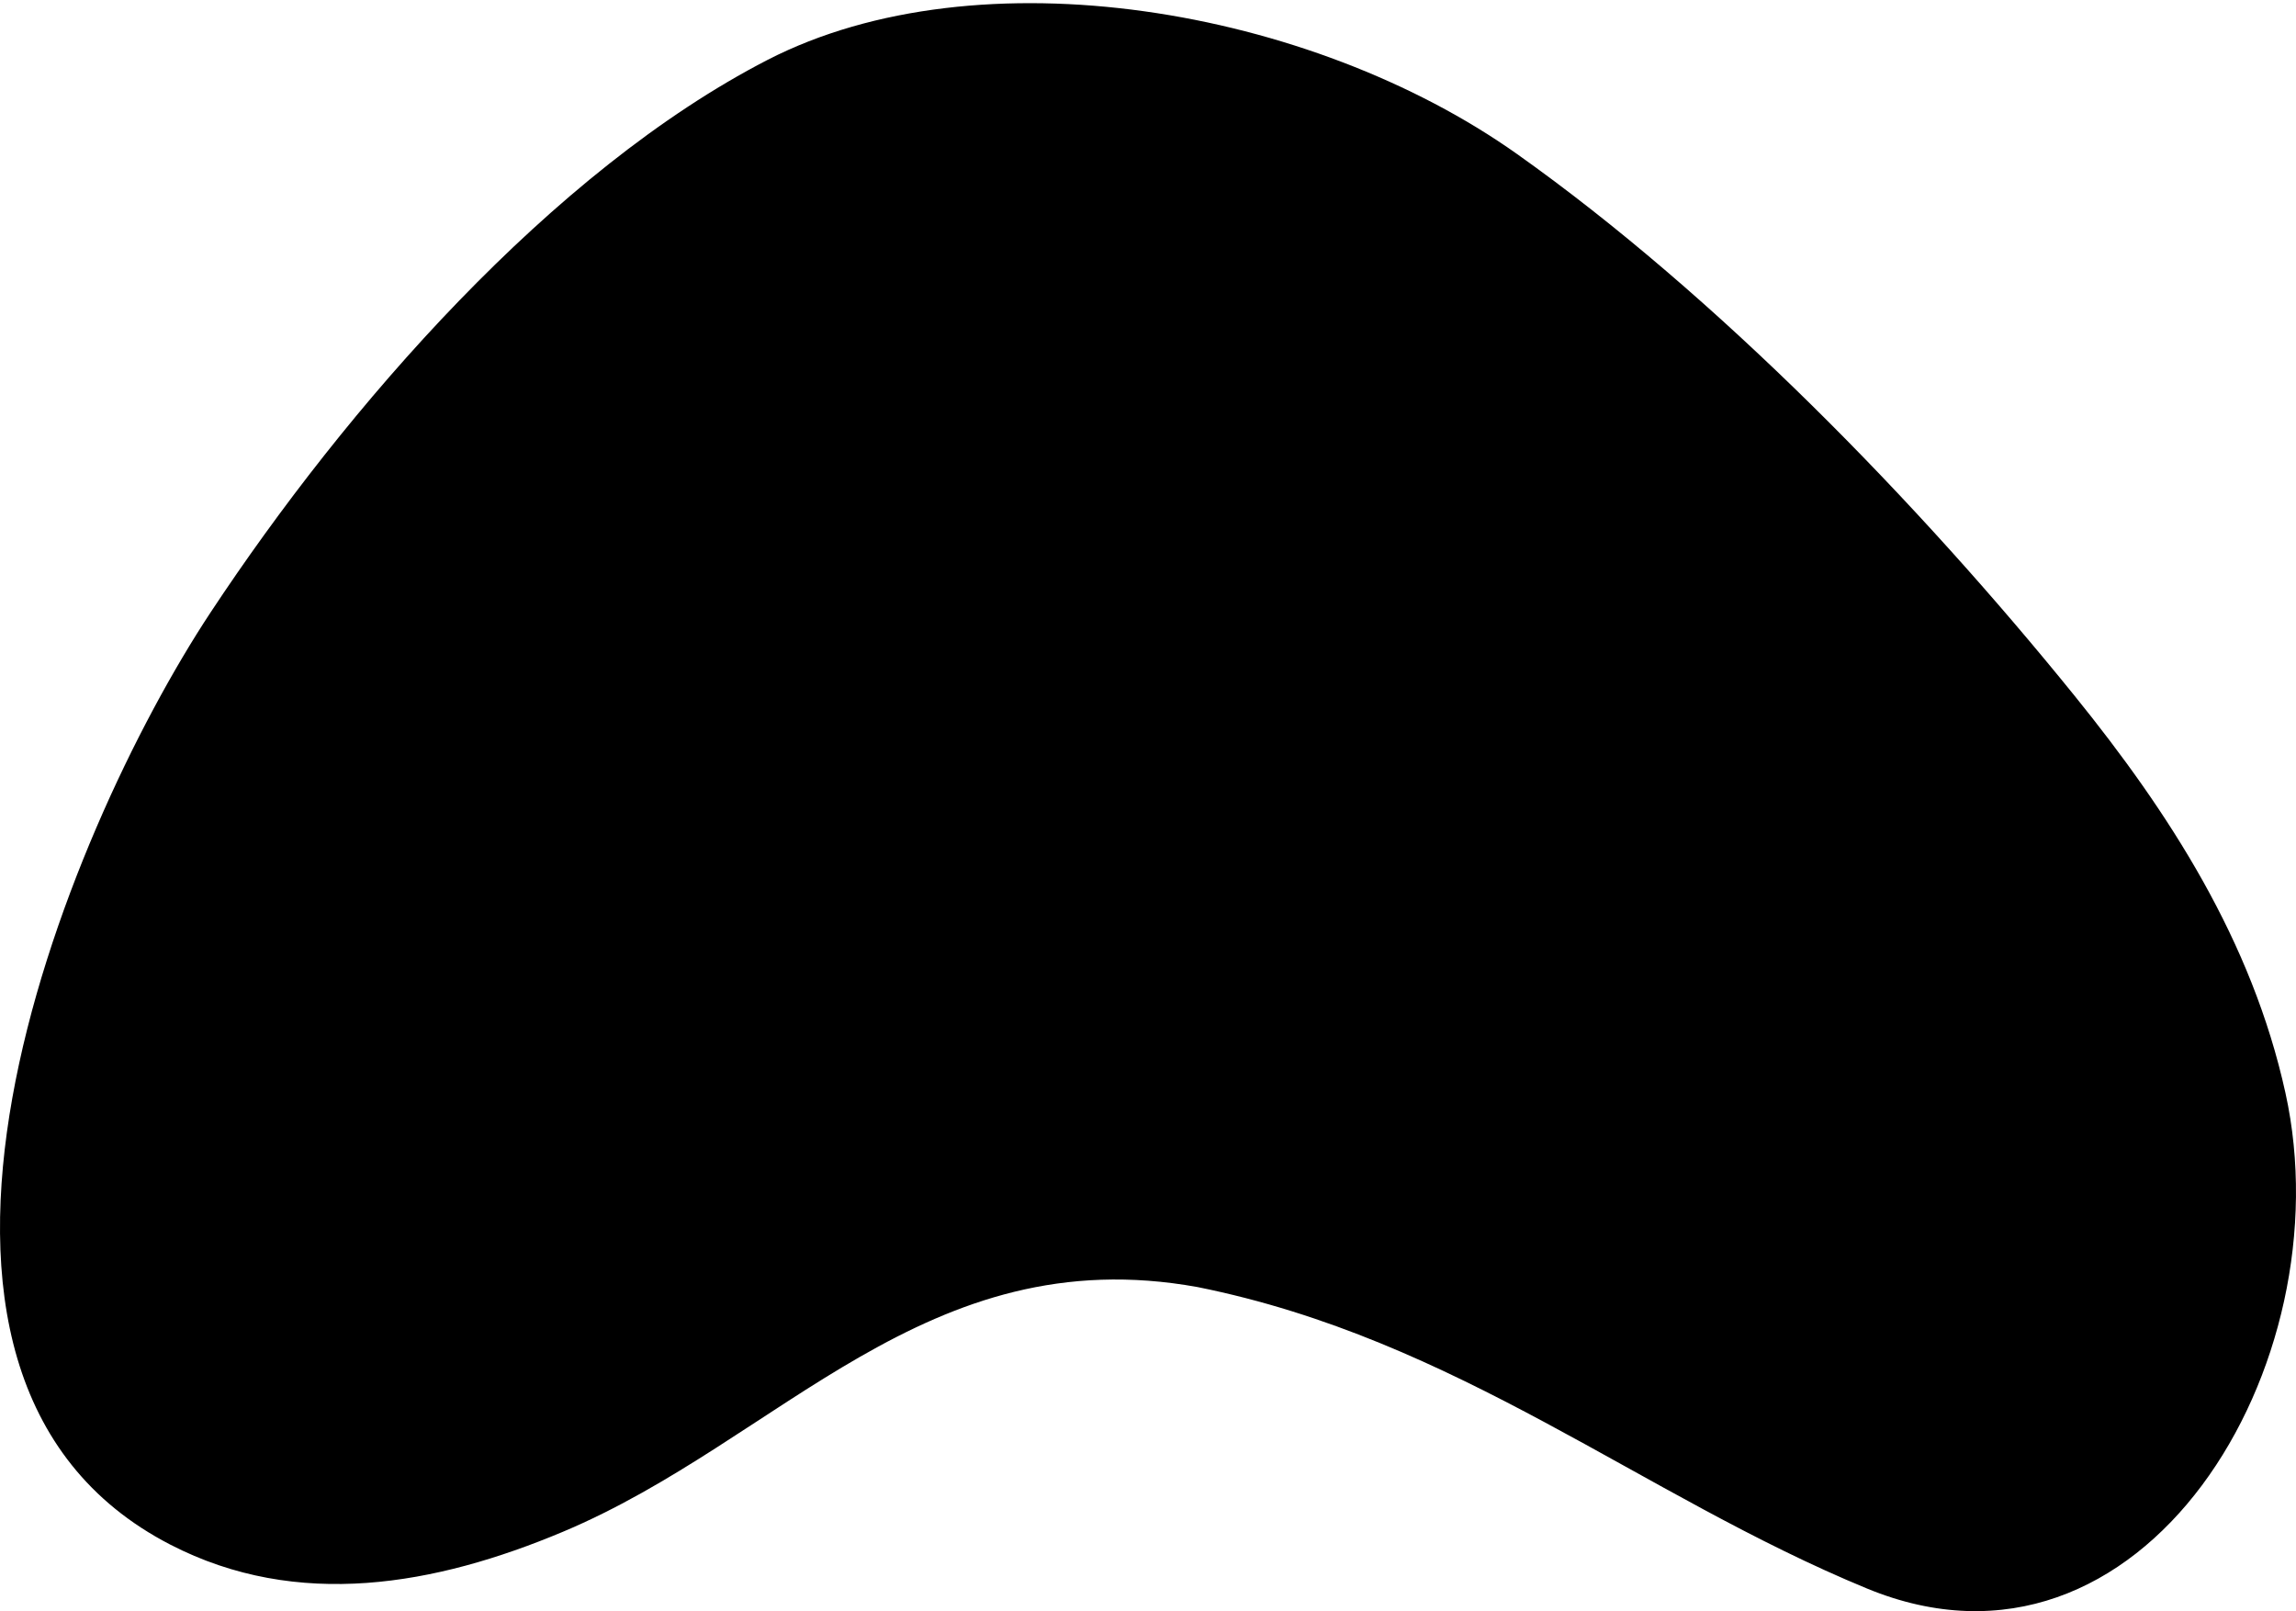 <svg xmlns="http://www.w3.org/2000/svg" width="600" height="421" viewBox="0 0 600 421" fill="none"><path d="M597.246 285.607C588.484 245.756 566.835 212.351 542.147 181.821C501.18 131.17 448.5 77.162 396.444 40.25C342.5 2 255.874 -12.773 200.579 15.65C144.157 44.729 90.499 106.347 55.02 160.04C16.829 217.863 -41.4 359.267 44.49 403.61C77.848 420.829 113.903 414.187 146.999 400.303C204.063 376.359 242 323.5 312.951 336.313C381 350 428.767 390.731 487.913 415.094C559.88 444.759 612.897 356.615 597.246 285.607Z" fill="black"></path></svg>